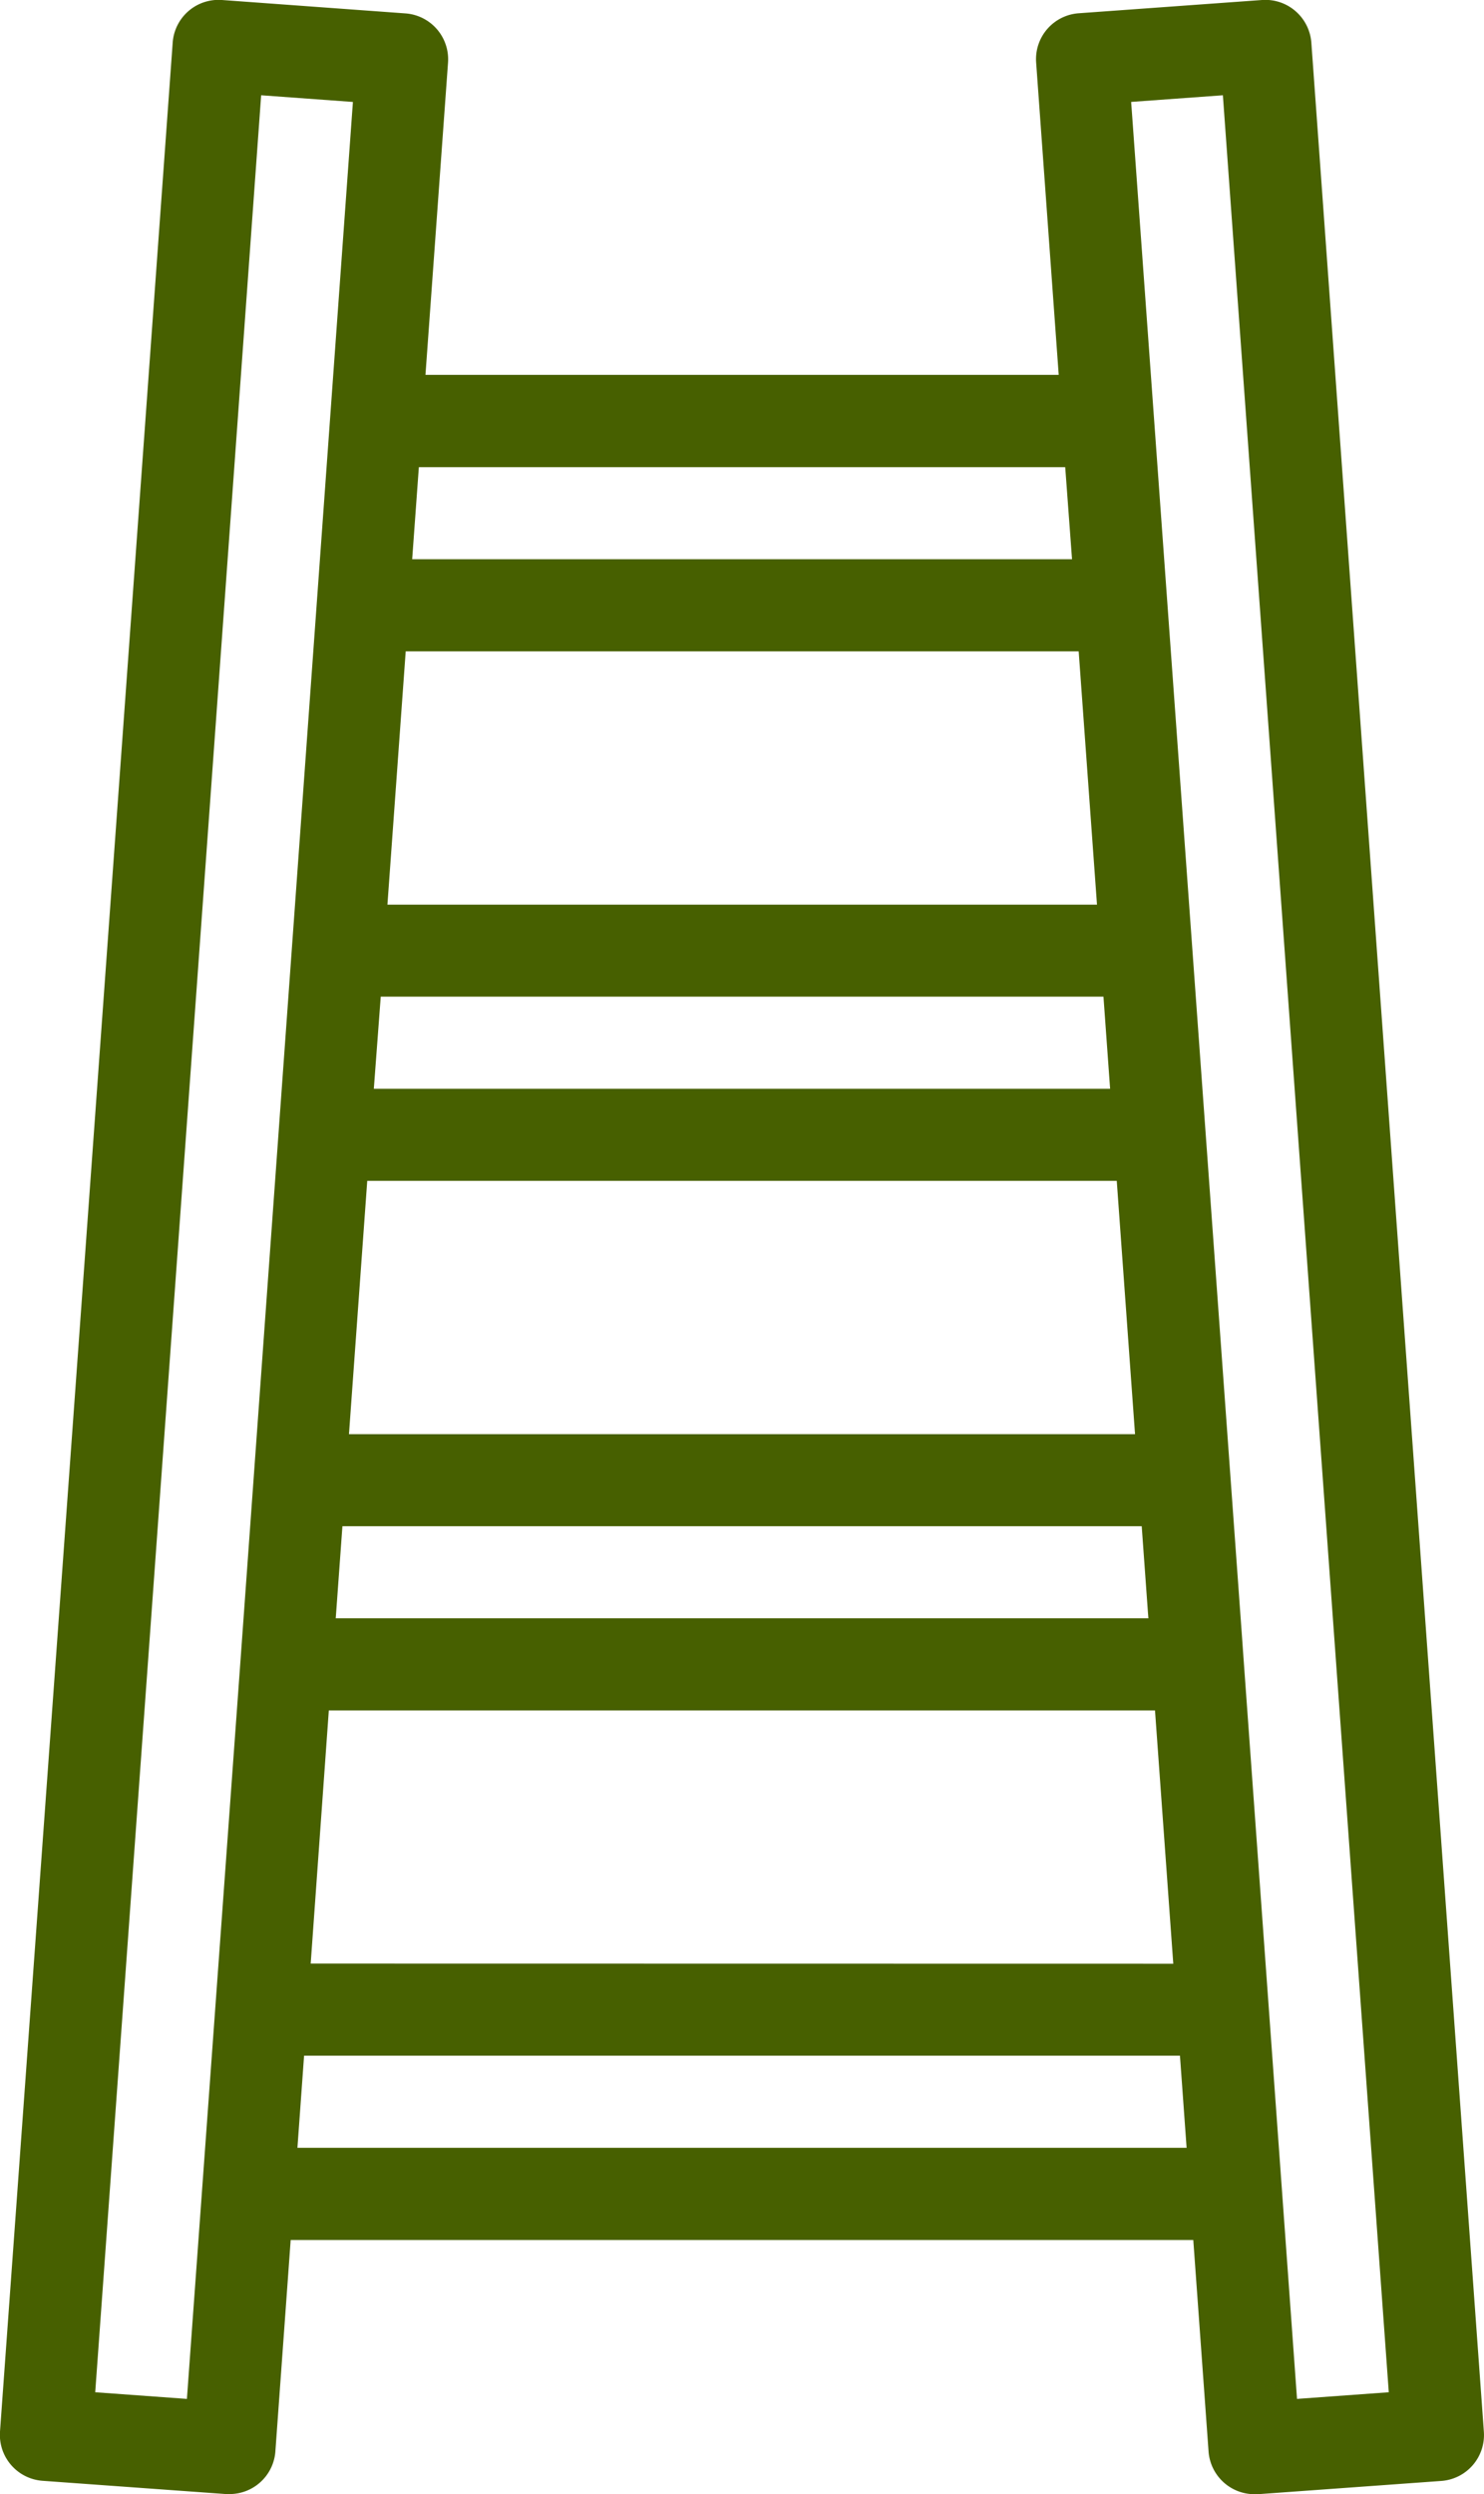 <svg xmlns="http://www.w3.org/2000/svg" xmlns:xlink="http://www.w3.org/1999/xlink" width="42.874" height="72" viewBox="0 0 42.874 72"><defs><clipPath id="a"><rect width="42.874" height="72" fill="#476000"/></clipPath></defs><g clip-path="url(#a)"><path d="M37.43.323A1.329,1.329,0,0,0,36.464,0l-5.3.383a1.328,1.328,0,0,0-1.229,1.421l.652,9.017H12.292l.652-9.017A1.329,1.329,0,0,0,11.714.387L6.411,0A1.328,1.328,0,0,0,4.989,1.233L0,70.191a1.33,1.33,0,0,0,1.23,1.422l5.3.383c.031,0,.064,0,.1,0a1.328,1.328,0,0,0,1.326-1.234l.442-6.1H34.475l.441,6.1A1.33,1.33,0,0,0,36.241,72c.032,0,.064,0,.1,0l5.3-.383a1.329,1.329,0,0,0,1.229-1.422L37.886,1.233a1.335,1.335,0,0,0-.456-.91M33.178,46.716H9.7l.012-.167.181-2.492H32.985l.18,2.492ZM10.082,41.4l.528-7.312H32.264l.528,7.312Zm21.99-9.97H10.8L11,28.77H31.88Zm-1.1-15.286H11.908l.193-2.659H30.775Zm.192,2.659.529,7.311h-20.5l.528-7.311ZM2.751,69.057,7.545,2.75l2.651.193L7,47.217l-.053.733L5.4,69.249ZM8.593,62l.192-2.659H34.09L34.282,62Zm.383-5.317L9.5,49.375H33.369l.528,7.312ZM37.472,69.249l-1.54-21.3-.052-.733-3.2-44.274L35.33,2.75l4.793,66.307Z" transform="translate(0 0)" fill="#476000"/></g></svg>